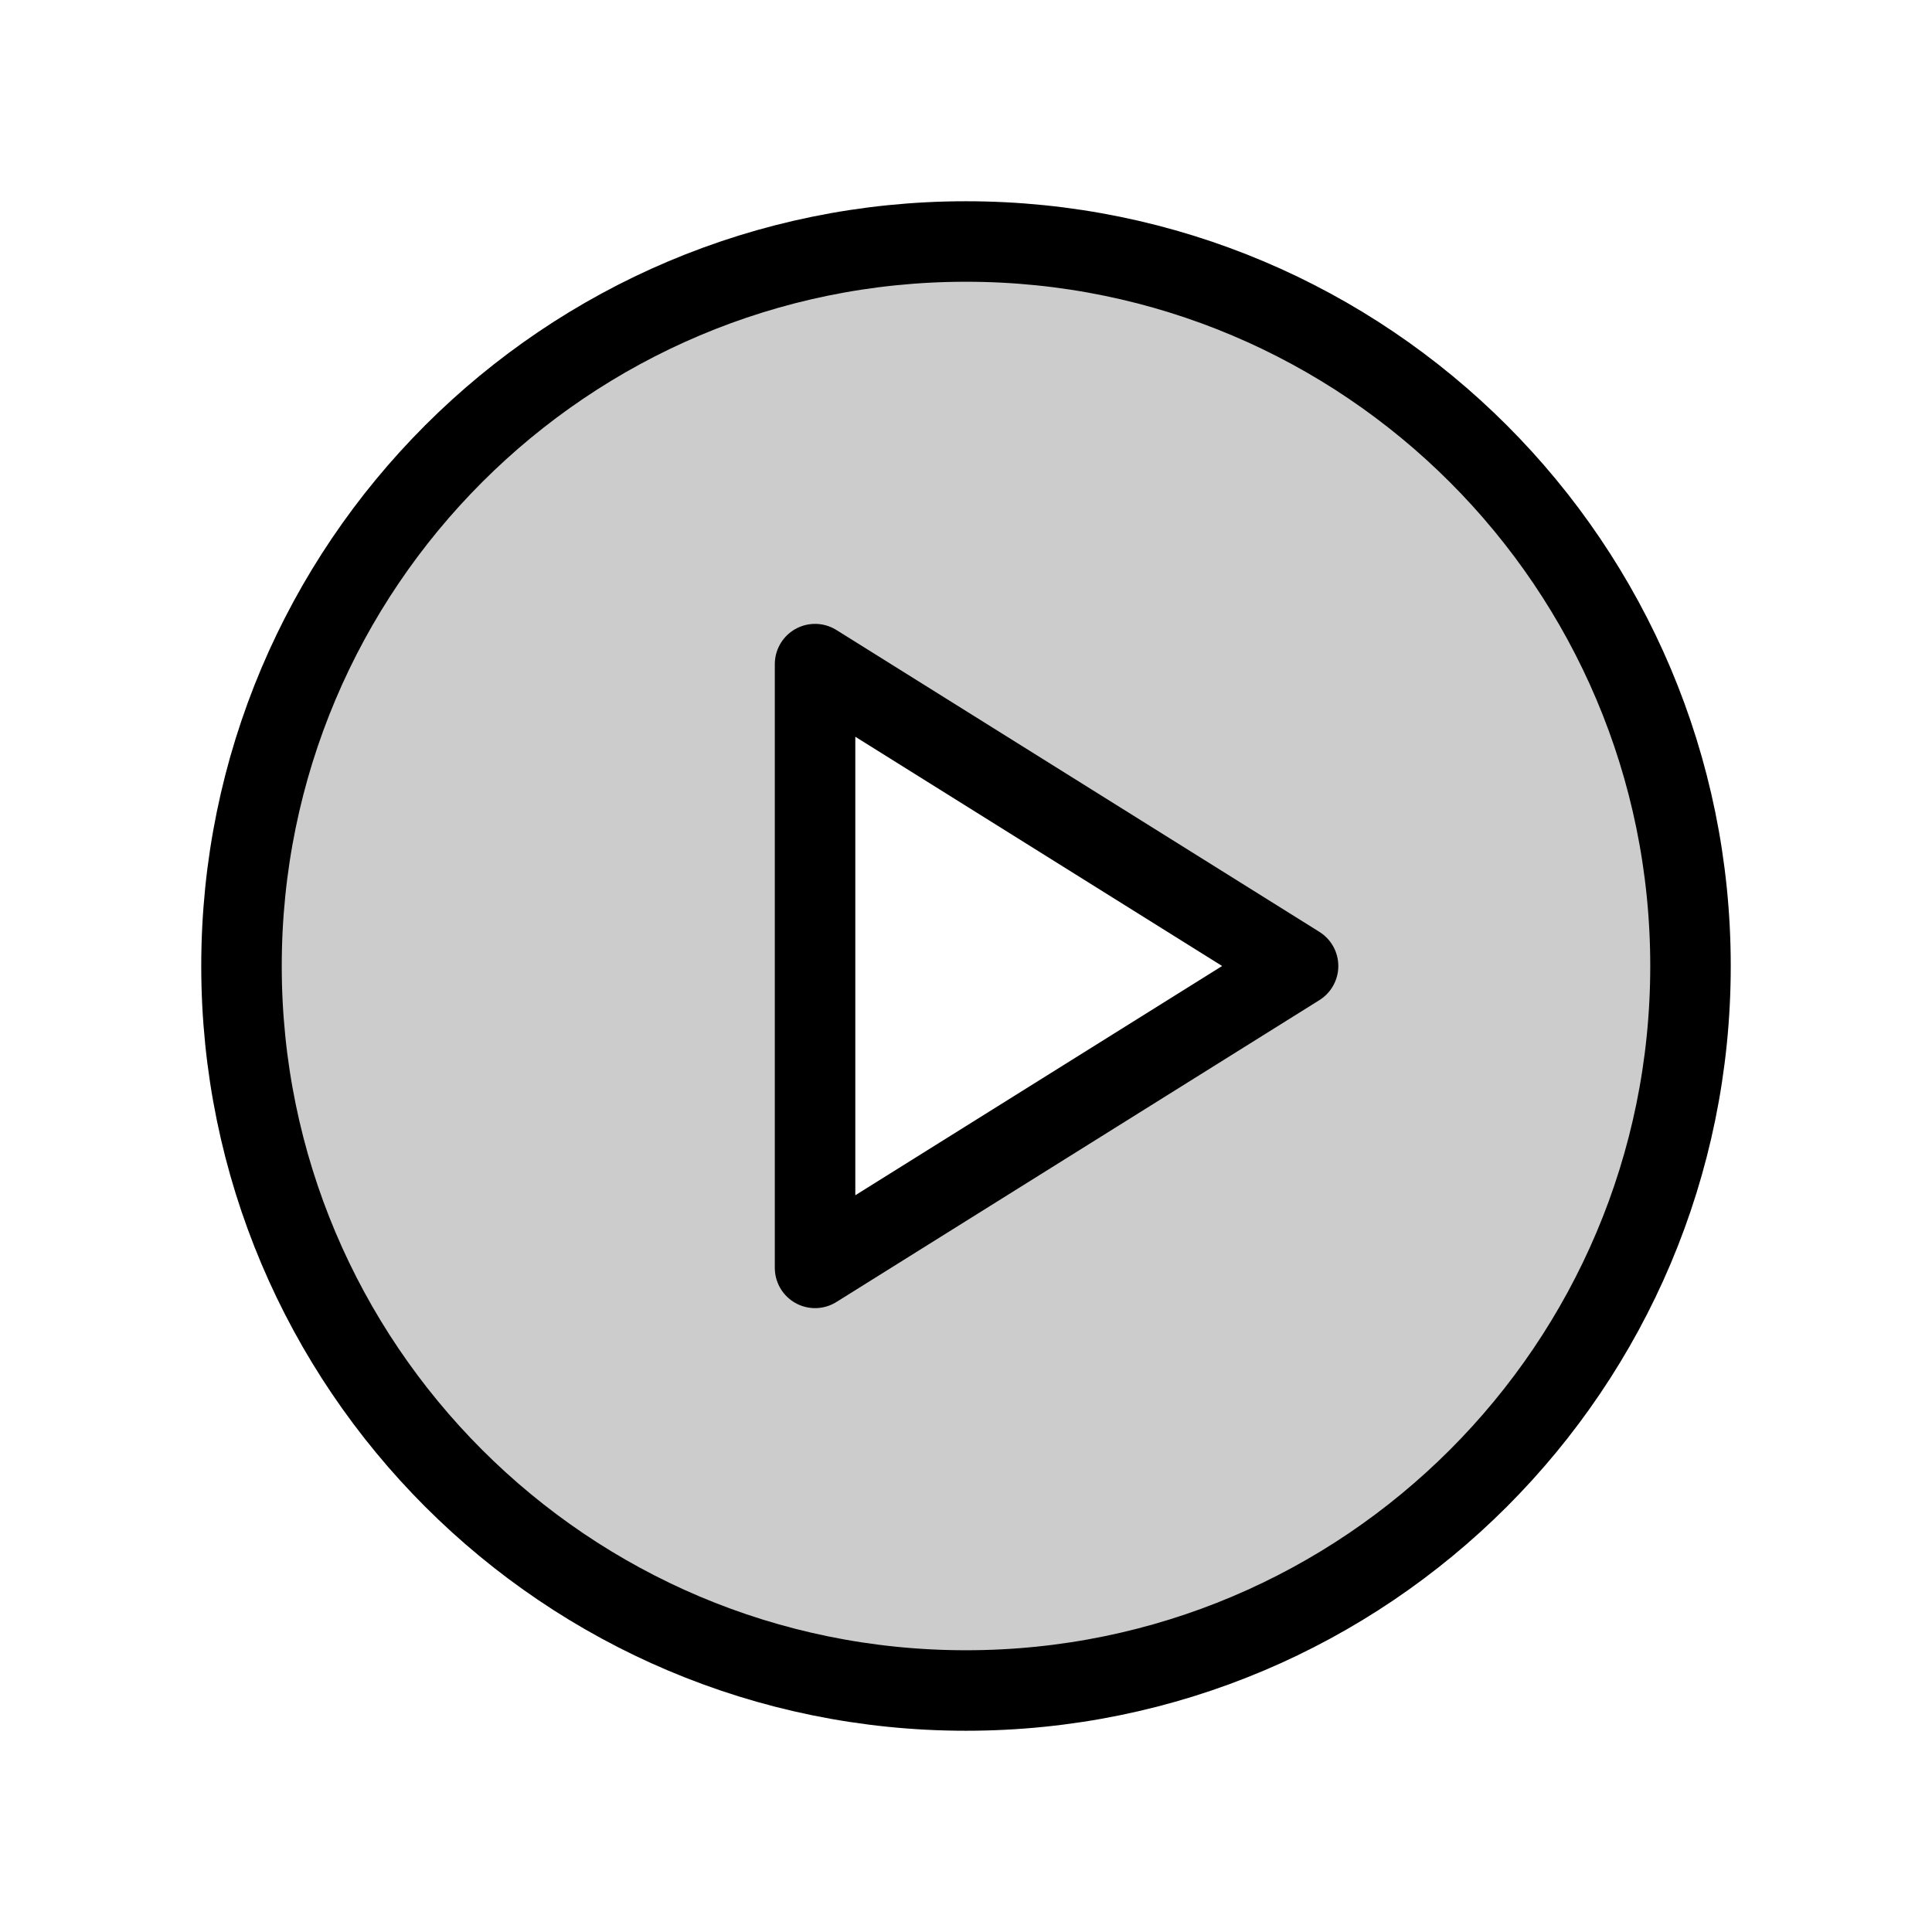 <svg width="24" height="24" viewBox="0 0 24 24" fill="none" xmlns="http://www.w3.org/2000/svg">
<g id="PlayCircle" clip-path="url(#clip0_531_7640)">
<path id="Vector" opacity="0.2" d="M12 3C10.22 3 8.48 3.528 7 4.517C5.52 5.506 4.366 6.911 3.685 8.556C3.004 10.2 2.826 12.01 3.173 13.756C3.52 15.502 4.377 17.105 5.636 18.364C6.895 19.623 8.498 20.48 10.244 20.827C11.99 21.174 13.8 20.996 15.444 20.315C17.089 19.634 18.494 18.48 19.483 17C20.472 15.52 21 13.78 21 12C21 9.613 20.052 7.324 18.364 5.636C16.676 3.948 14.387 3 12 3ZM10.125 15.75V8.25L16.125 12L10.125 15.75Z" fill="black"/>
<path id="Vector_2" d="M12 21C16.971 21 21 16.971 21 12C21 7.029 16.971 3 12 3C7.029 3 3 7.029 3 12C3 16.971 7.029 21 12 21Z" stroke="black" stroke-miterlimit="10"/>
<path id="Vector_3" d="M16.125 12L10.125 8.25V15.75L16.125 12Z" stroke="black" stroke-linecap="round" stroke-linejoin="round"/>
</g>
<defs>
<clipPath id="clip0_531_7640">
<rect width="24" height="24" fill="white"/>
</clipPath>
</defs>
</svg>
